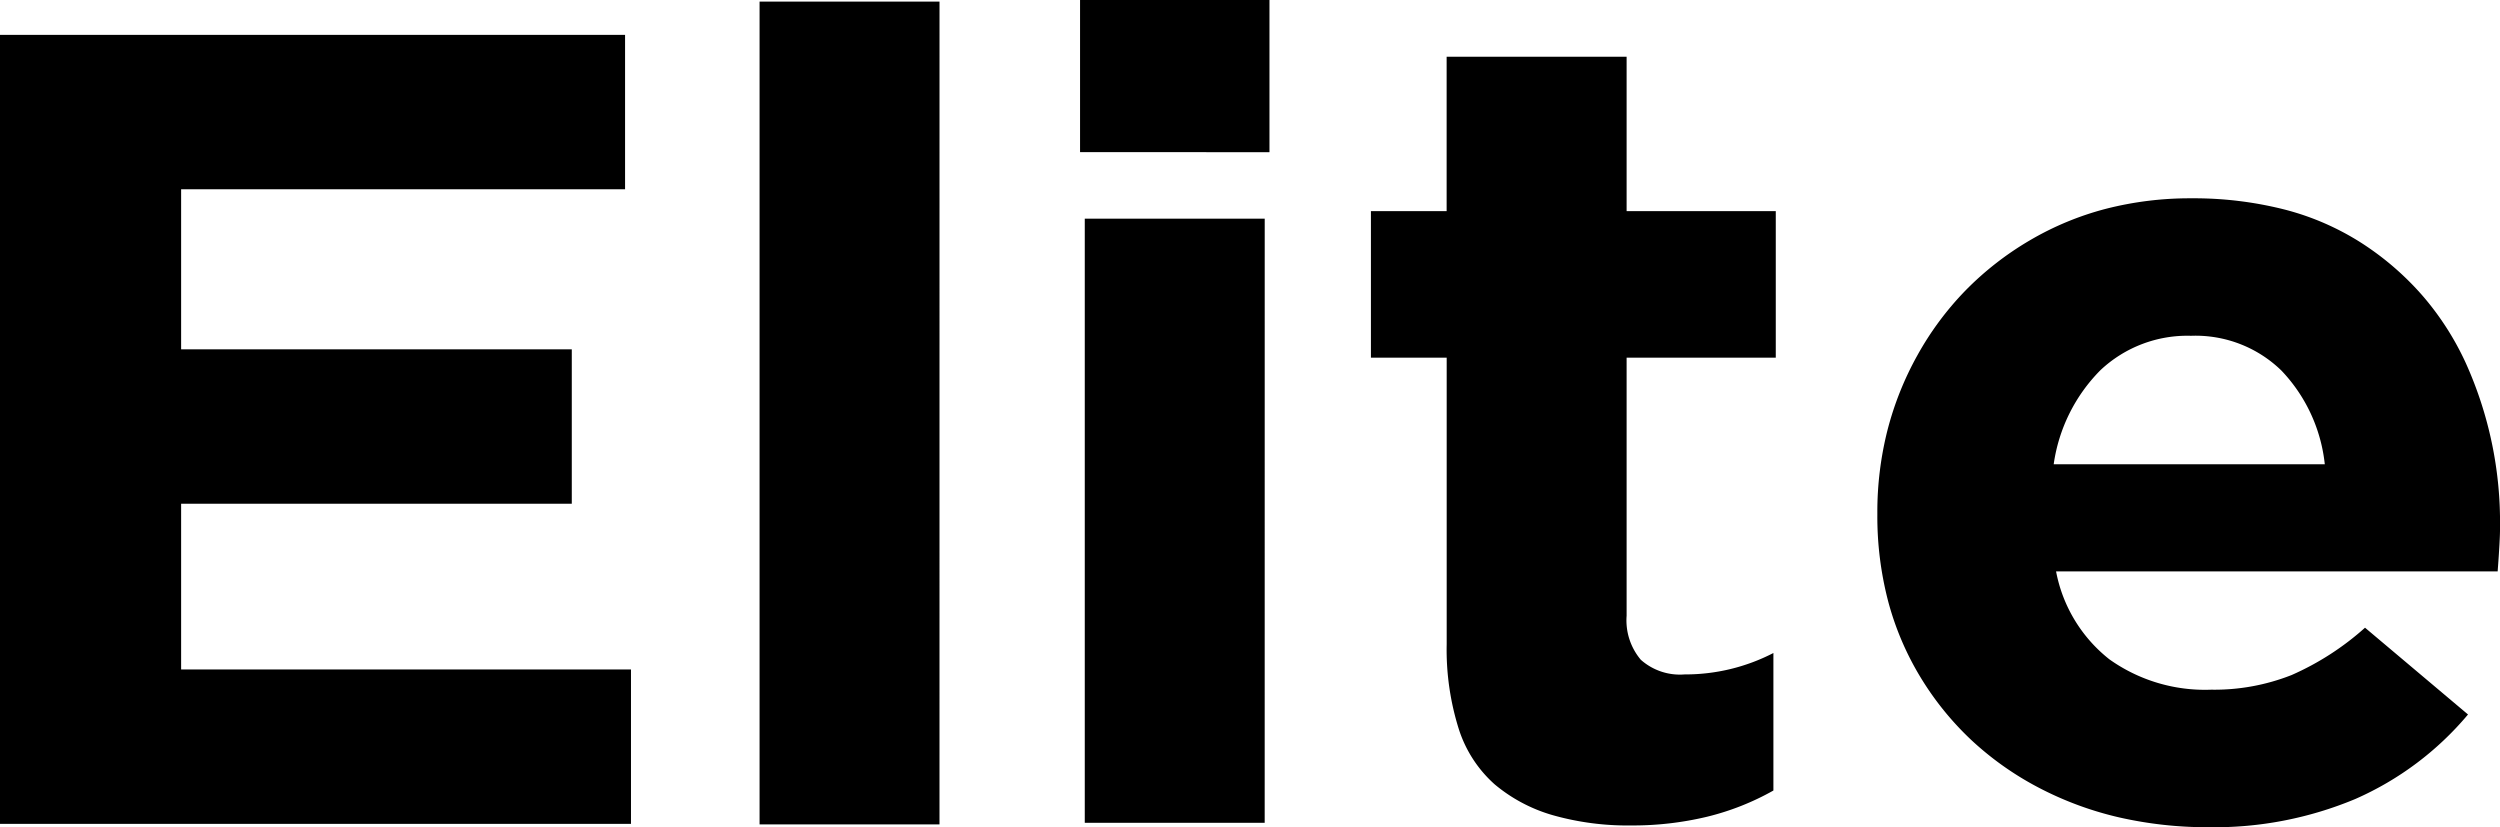 <svg xmlns="http://www.w3.org/2000/svg" width="279.615" height="92.522" viewBox="0 0 279.615 92.522"><path id="Exclusion_1" data-name="Exclusion 1" d="M247.043,92.522A44.5,44.5,0,0,1,237,91.418a37.563,37.563,0,0,1-8.954-3.309,34.481,34.481,0,0,1-7.514-5.295,33.364,33.364,0,0,1-5.727-7.06,32.373,32.373,0,0,1-3.624-8.51,37.536,37.536,0,0,1-1.208-9.644v-.252a37.269,37.269,0,0,1,1.125-9.2,35.2,35.2,0,0,1,3.376-8.446,34.089,34.089,0,0,1,5.379-7.233,34.448,34.448,0,0,1,7.133-5.562,33.394,33.394,0,0,1,8.524-3.546,37.774,37.774,0,0,1,9.55-1.182,41.234,41.234,0,0,1,10.477,1.261,29.685,29.685,0,0,1,8.656,3.782,32.157,32.157,0,0,1,6.769,5.862,31.728,31.728,0,0,1,4.817,7.5,43.293,43.293,0,0,1,3.839,18.279v.252c0,.836-.089,2.448-.265,4.791H229.963a16.4,16.4,0,0,0,5.958,9.833,18.434,18.434,0,0,0,11.387,3.4,23.53,23.53,0,0,0,9-1.639,30.958,30.958,0,0,0,8.21-5.295l11.519,9.707a34.612,34.612,0,0,1-12.612,9.455A40.9,40.9,0,0,1,247.043,92.522Zm-1.986-54.965a14.173,14.173,0,0,0-10.13,3.845,18.636,18.636,0,0,0-5.23,10.526h30.322a17.932,17.932,0,0,0-4.833-10.463A13.761,13.761,0,0,0,245.057,37.557Zm-62.6,54.767a30.688,30.688,0,0,1-8.788-1.15,17.727,17.727,0,0,1-6.5-3.451,13.971,13.971,0,0,1-4.022-6.224,29.6,29.6,0,0,1-1.341-9.471V40.007h-8.474V23.618H161.8V6.347H181.93V23.618h16.683V40.007H181.93V68.875a6.839,6.839,0,0,0,1.588,4.917,6.577,6.577,0,0,0,4.9,1.639,21.411,21.411,0,0,0,9.93-2.395v15.38a29.09,29.09,0,0,1-7.414,2.931A35.551,35.551,0,0,1,182.459,92.324Zm-77.378-.115H84.955V.18h20.126Zm-34.509-.063H0V3.9H69.911V21.171H20.258v17.9H63.952V56.343H20.258V74.875H70.573v17.27Zm70.88-.118H121.327V24.457h20.126Zm.529-75.009H120.8V0h21.185V17.018Z"></path></svg>